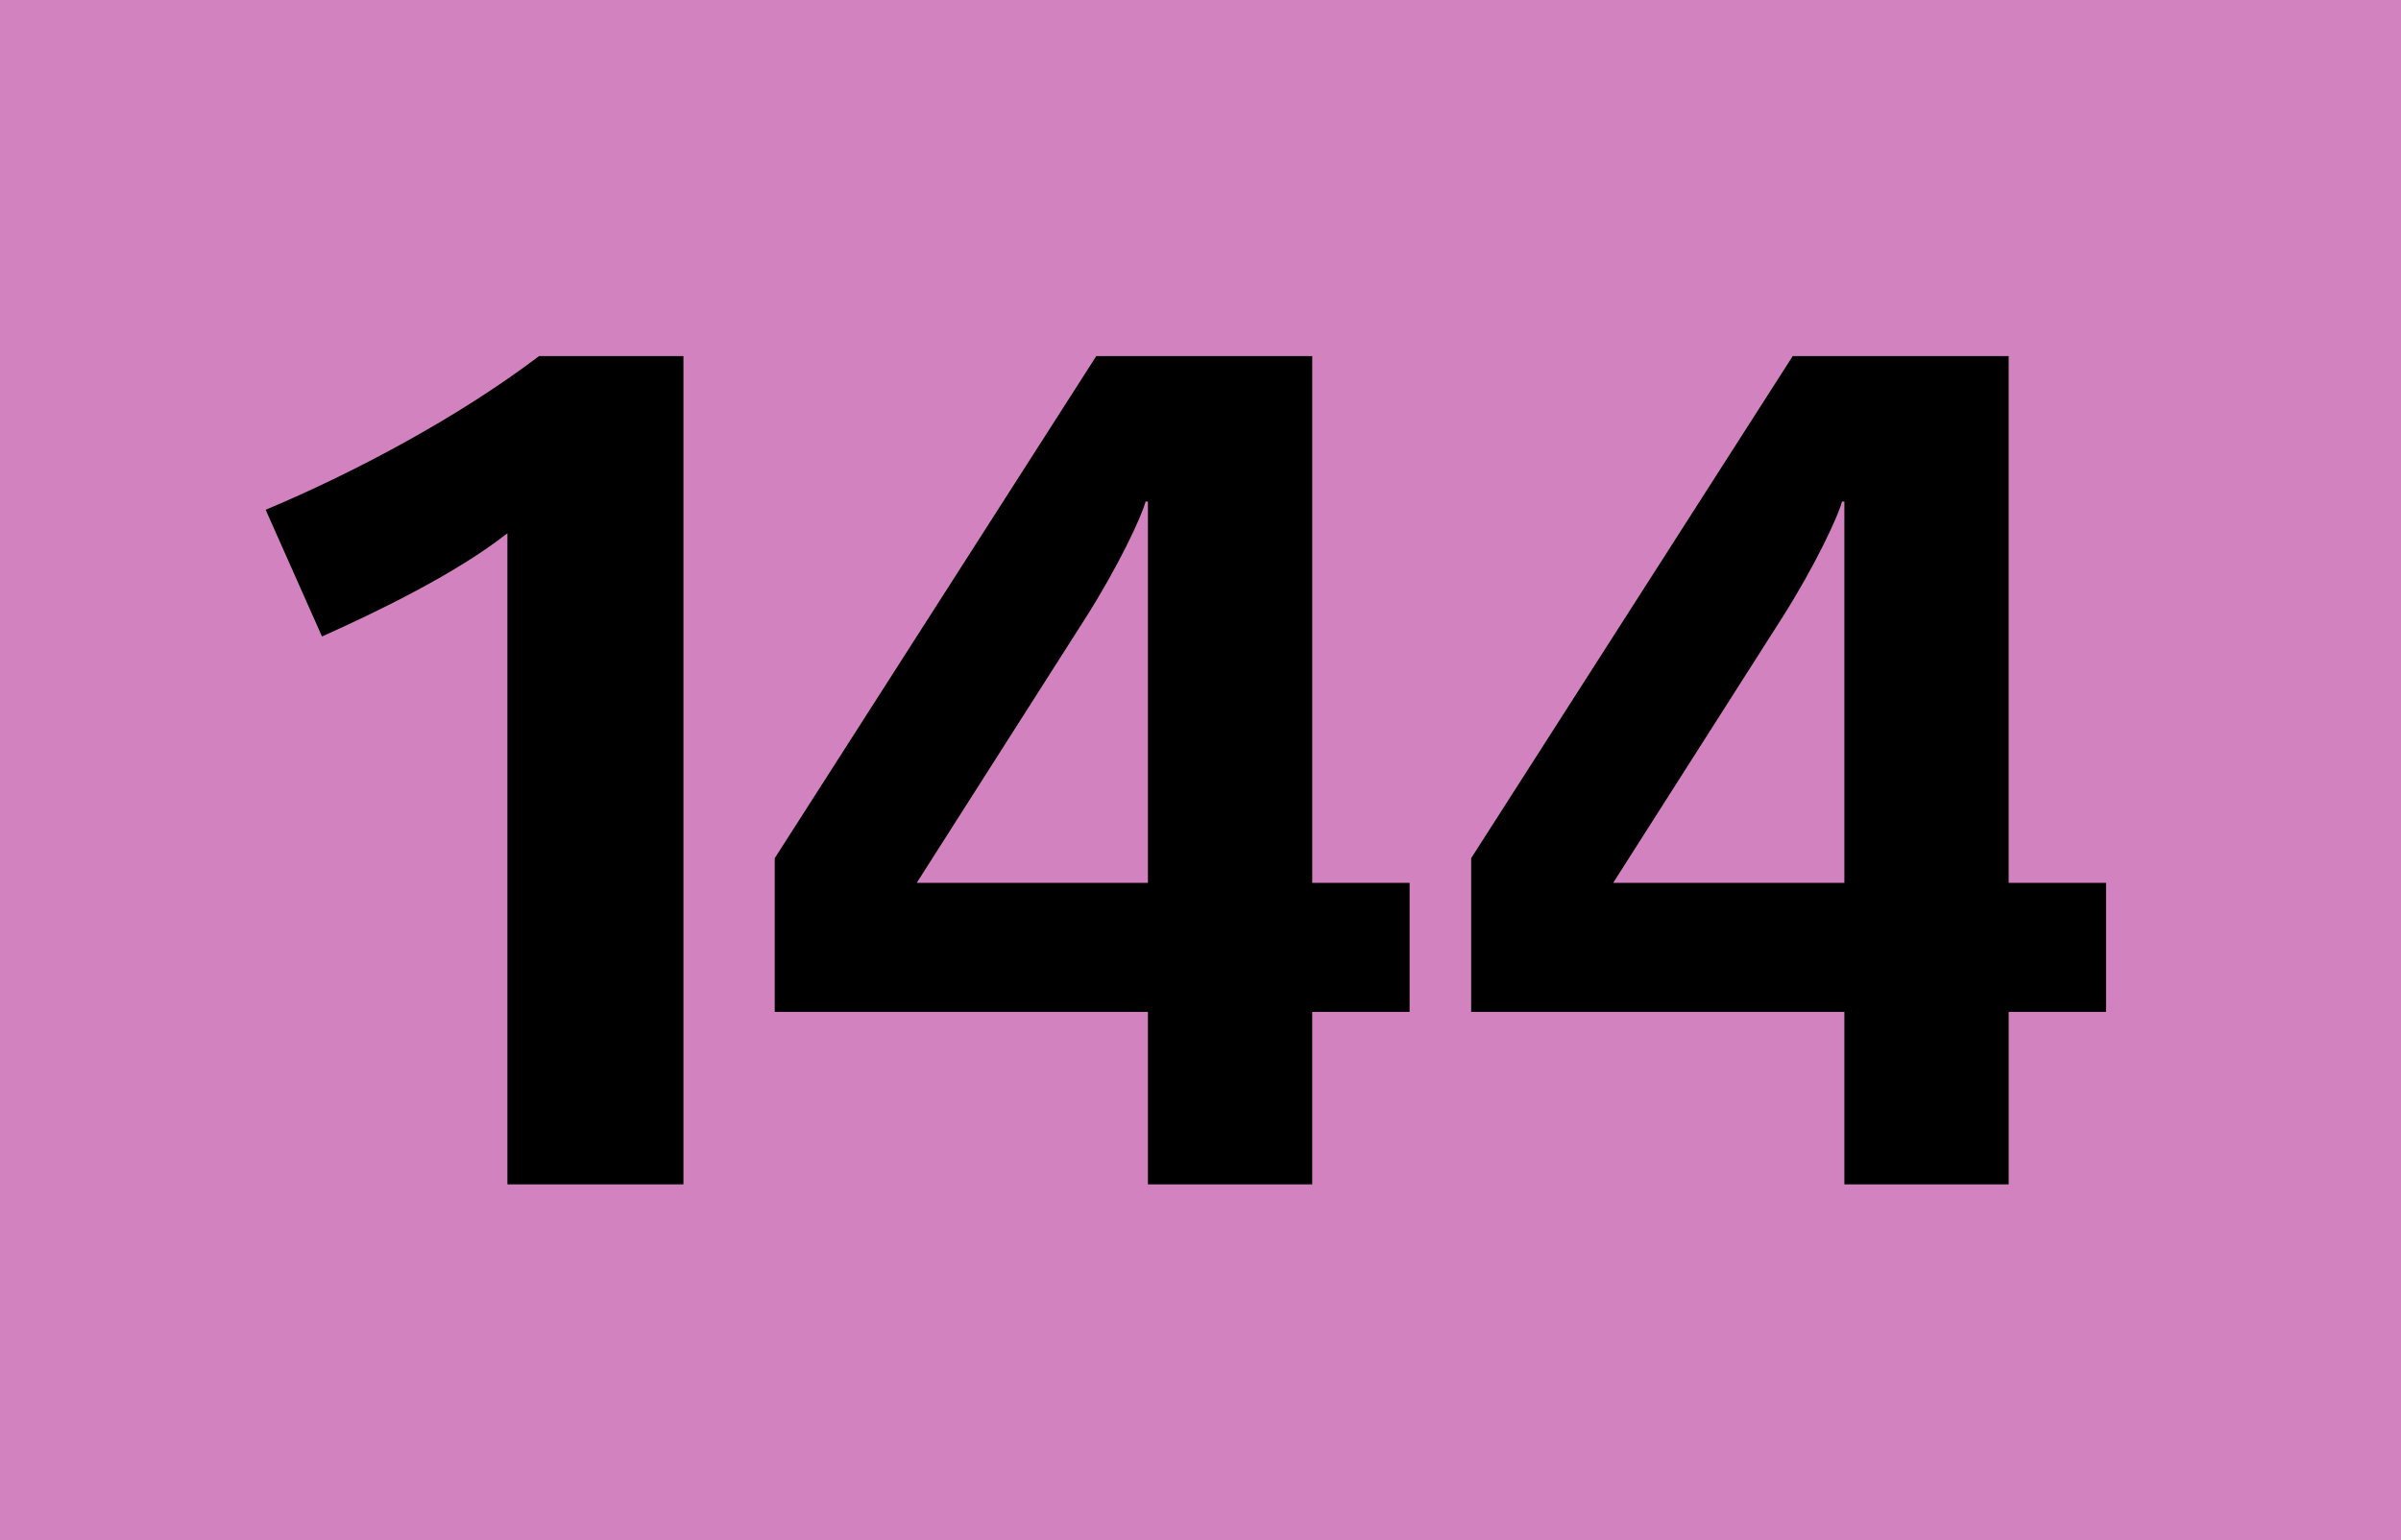 <?xml version="1.0" encoding="utf-8"?> <!-- Generator: Adobe Illustrator 21.0.2, SVG Export Plug-In . SVG Version: 6.00 Build 0)  --> <svg version="1.2" baseProfile="tiny" id="Calque_1" xmlns="http://www.w3.org/2000/svg" xmlns:xlink="http://www.w3.org/1999/xlink" x="0px" y="0px" viewBox="0 0 120 77" overflow="scroll" xml:space="preserve"> <rect fill-rule="evenodd" fill="#D282BE" width="120" height="77"/> <g> <path d="M25.36,59.212V26.659c-2.522,1.994-6.511,3.93-9.267,5.162l-2.816-6.335 c4.34-1.818,9.561-4.575,13.667-7.684h7.214v41.41H25.36z"/> <path d="M65.584,50.59v8.622h-8.212v-8.622h-18.652v-7.684l16.071-25.104h10.793v26.336 h4.867v6.452H65.584z M57.372,25.075h-0.118 c-0.176,0.704-1.349,3.226-2.991,5.807l-8.446,13.256h11.555V25.075z"/> <path d="M100.392,50.59v8.622h-8.212v-8.622H73.527v-7.684l16.072-25.104h10.792v26.336 h4.868v6.452H100.392z M92.18,25.075H92.062c-0.176,0.704-1.35,3.226-2.991,5.807 L80.625,44.138h11.555V25.075z"/> </g> <g> </g> </svg>